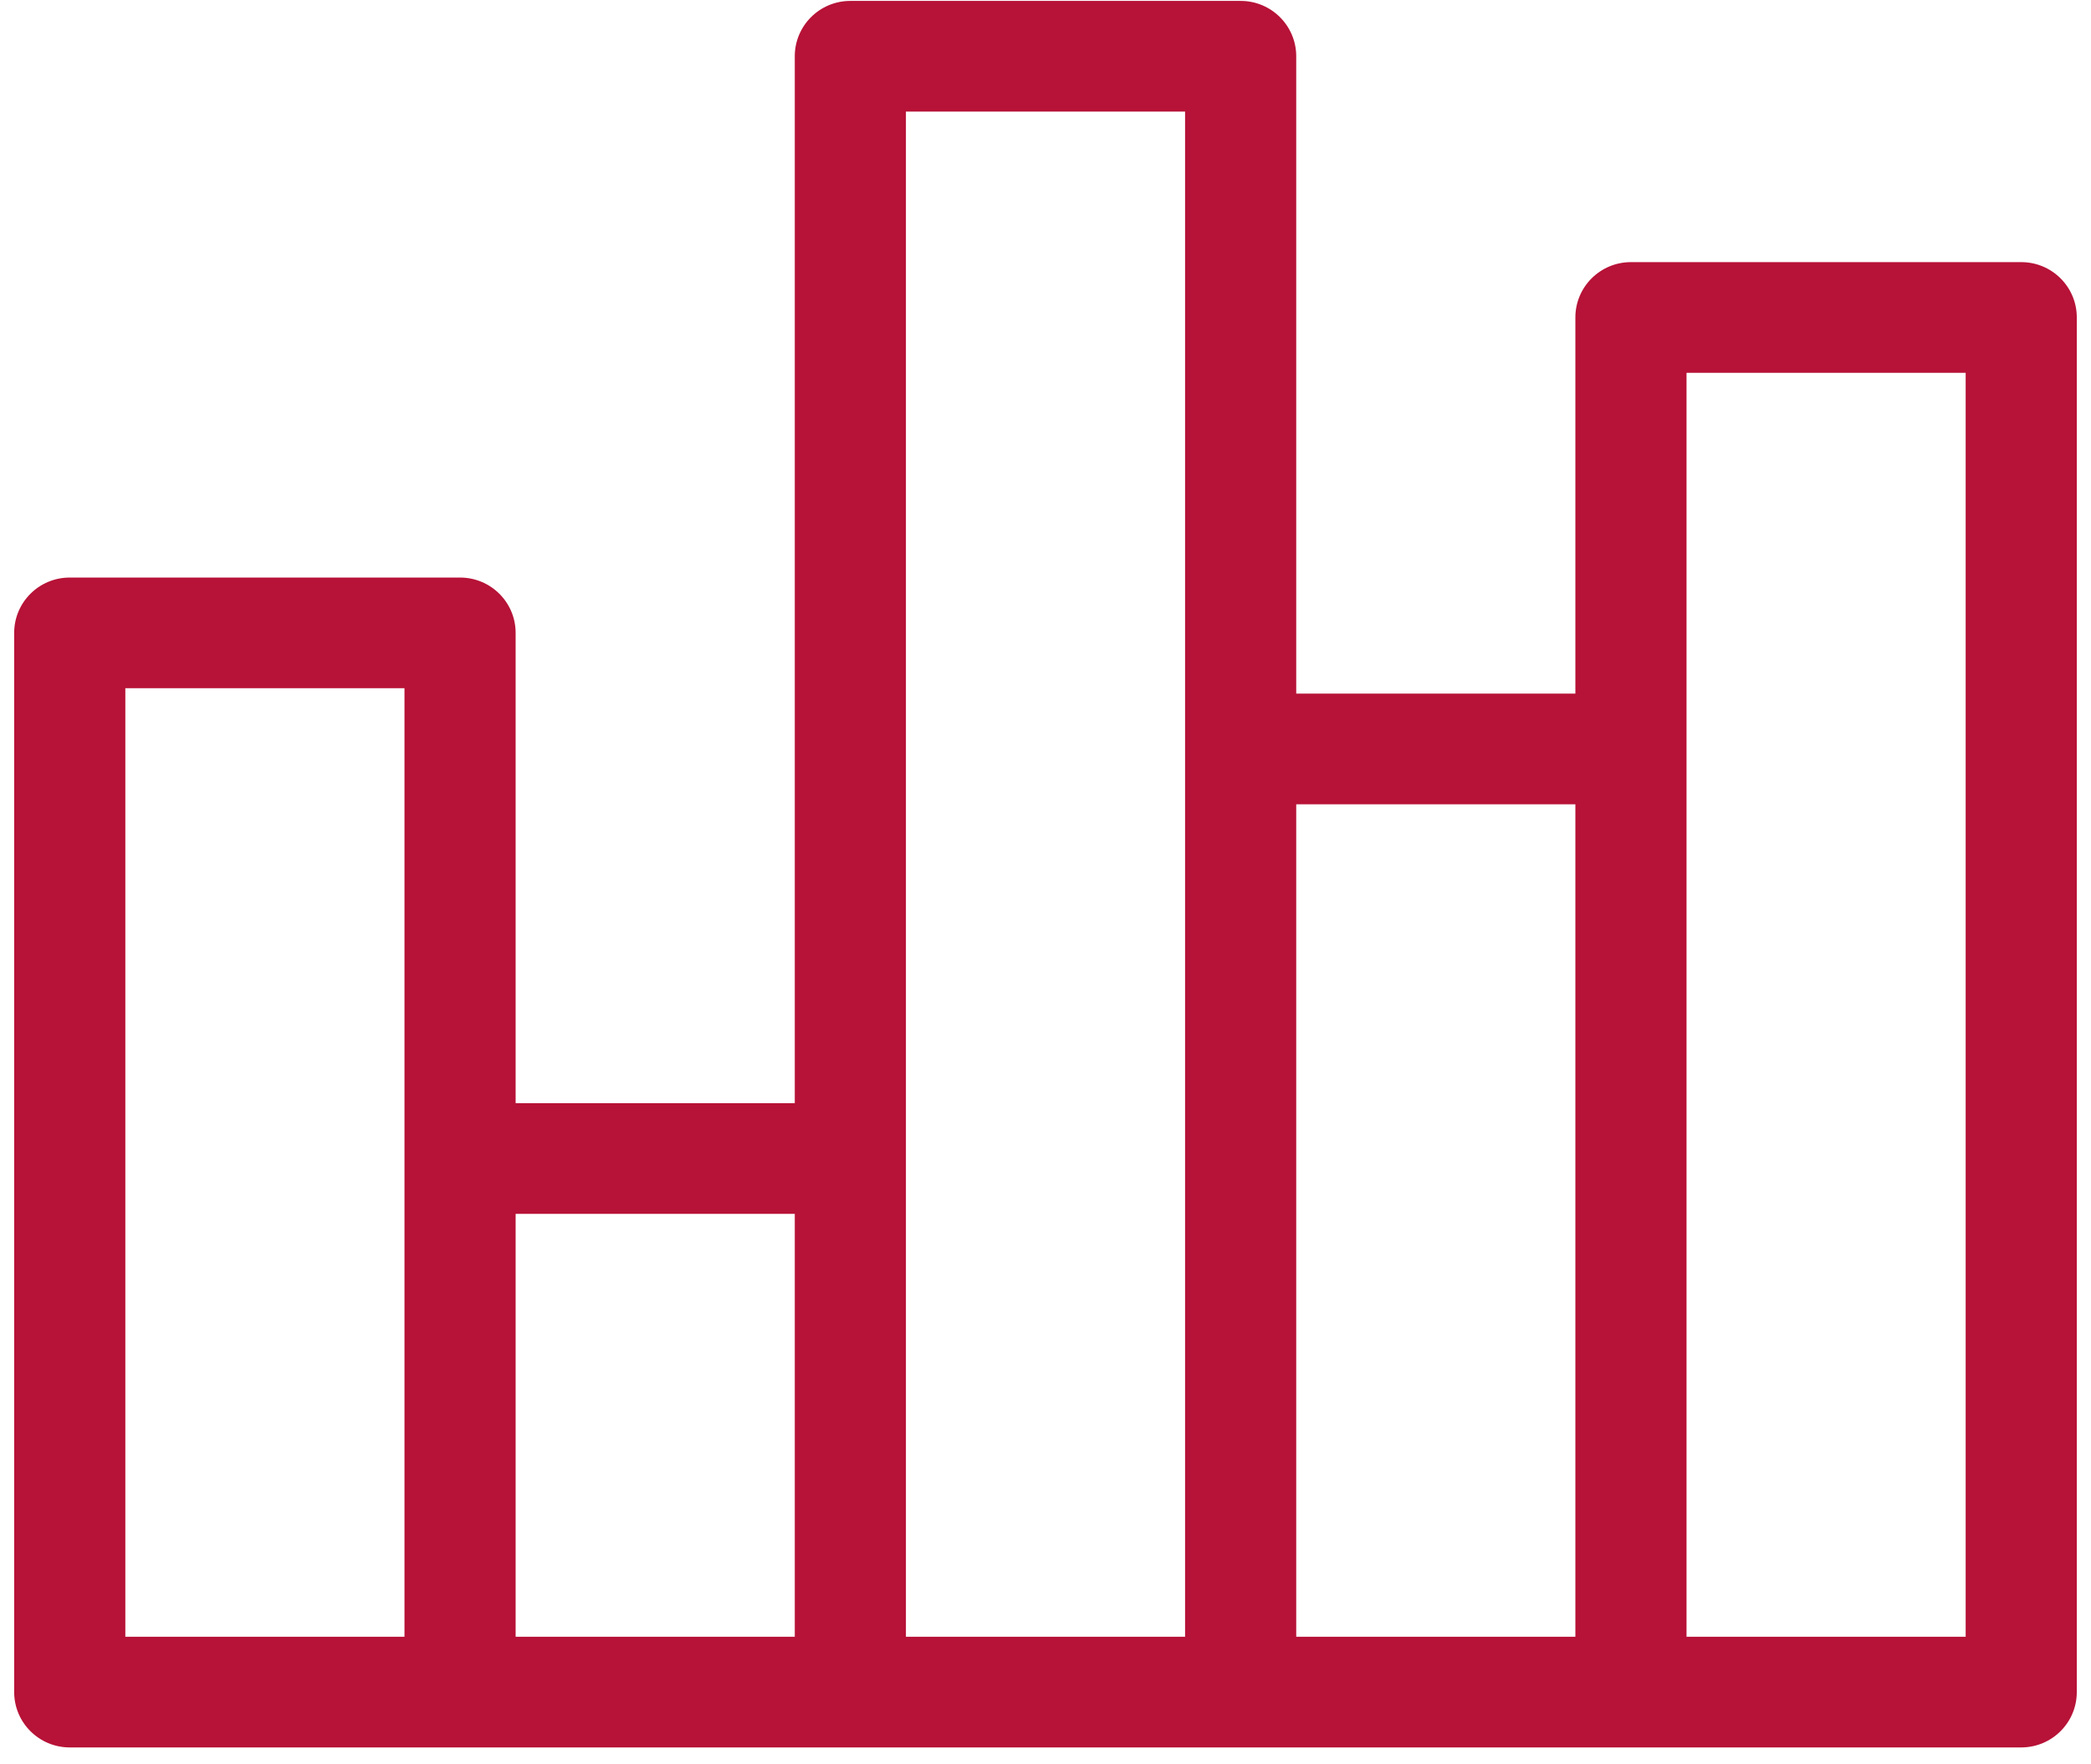 <?xml version="1.0" encoding="UTF-8"?>
<svg width="64px" height="54px" viewBox="0 0 64 54" version="1.1" xmlns="http://www.w3.org/2000/svg" xmlns:xlink="http://www.w3.org/1999/xlink">
    <!-- Generator: Sketch 52.1 (67048) - http://www.bohemiancoding.com/sketch -->
    <title>C2C</title>
    <desc>Created with Sketch.</desc>
    <g id="Page-1" stroke="none" stroke-width="1" fill="none" fill-rule="evenodd">
        <g id="Home_Salsamotor" transform="translate(-432, -5162)" fill="#B71237" fill-rule="nonzero">
            <g id="bar-chart" transform="translate(432, 5162)">
                <path d="M61.865,8.023 L49.919,8.023 C48.979,8.023 48.218,8.781 48.218,9.716 L48.218,21.23 L39.674,21.23 L39.674,1.722 C39.674,0.787 38.912,0.028 37.973,0.028 L26.027,0.028 C25.087,0.028 24.326,0.787 24.326,1.722 L24.326,33.765 L15.782,33.765 L15.782,19.37 C15.782,18.435 15.02,17.677 14.081,17.677 L2.135,17.677 C1.195,17.677 0.434,18.435 0.434,19.37 L0.434,51.789 C0.434,52.725 1.196,53.483 2.135,53.483 L14.081,53.483 L26.027,53.483 L37.973,53.483 L49.919,53.483 L61.864,53.483 C62.804,53.483 63.565,52.724 63.565,51.789 L63.565,9.716 C63.566,8.781 62.804,8.023 61.865,8.023 Z M12.38,50.096 L3.836,50.096 L3.836,21.064 L12.38,21.064 L12.38,50.096 Z M24.326,50.096 L15.782,50.096 L15.782,37.152 L24.326,37.152 L24.326,50.096 Z M36.272,22.923 L36.272,50.096 L27.728,50.096 L27.728,3.415 L36.272,3.415 L36.272,22.923 Z M48.218,50.096 L39.674,50.096 L39.674,24.617 L48.218,24.617 L48.218,50.096 Z M60.164,50.096 L51.62,50.096 L51.62,22.923 L51.62,11.41 L60.164,11.41 L60.164,50.096 L60.164,50.096 Z" id="C2C"></path>
            </g>
        </g>
    </g>
</svg>